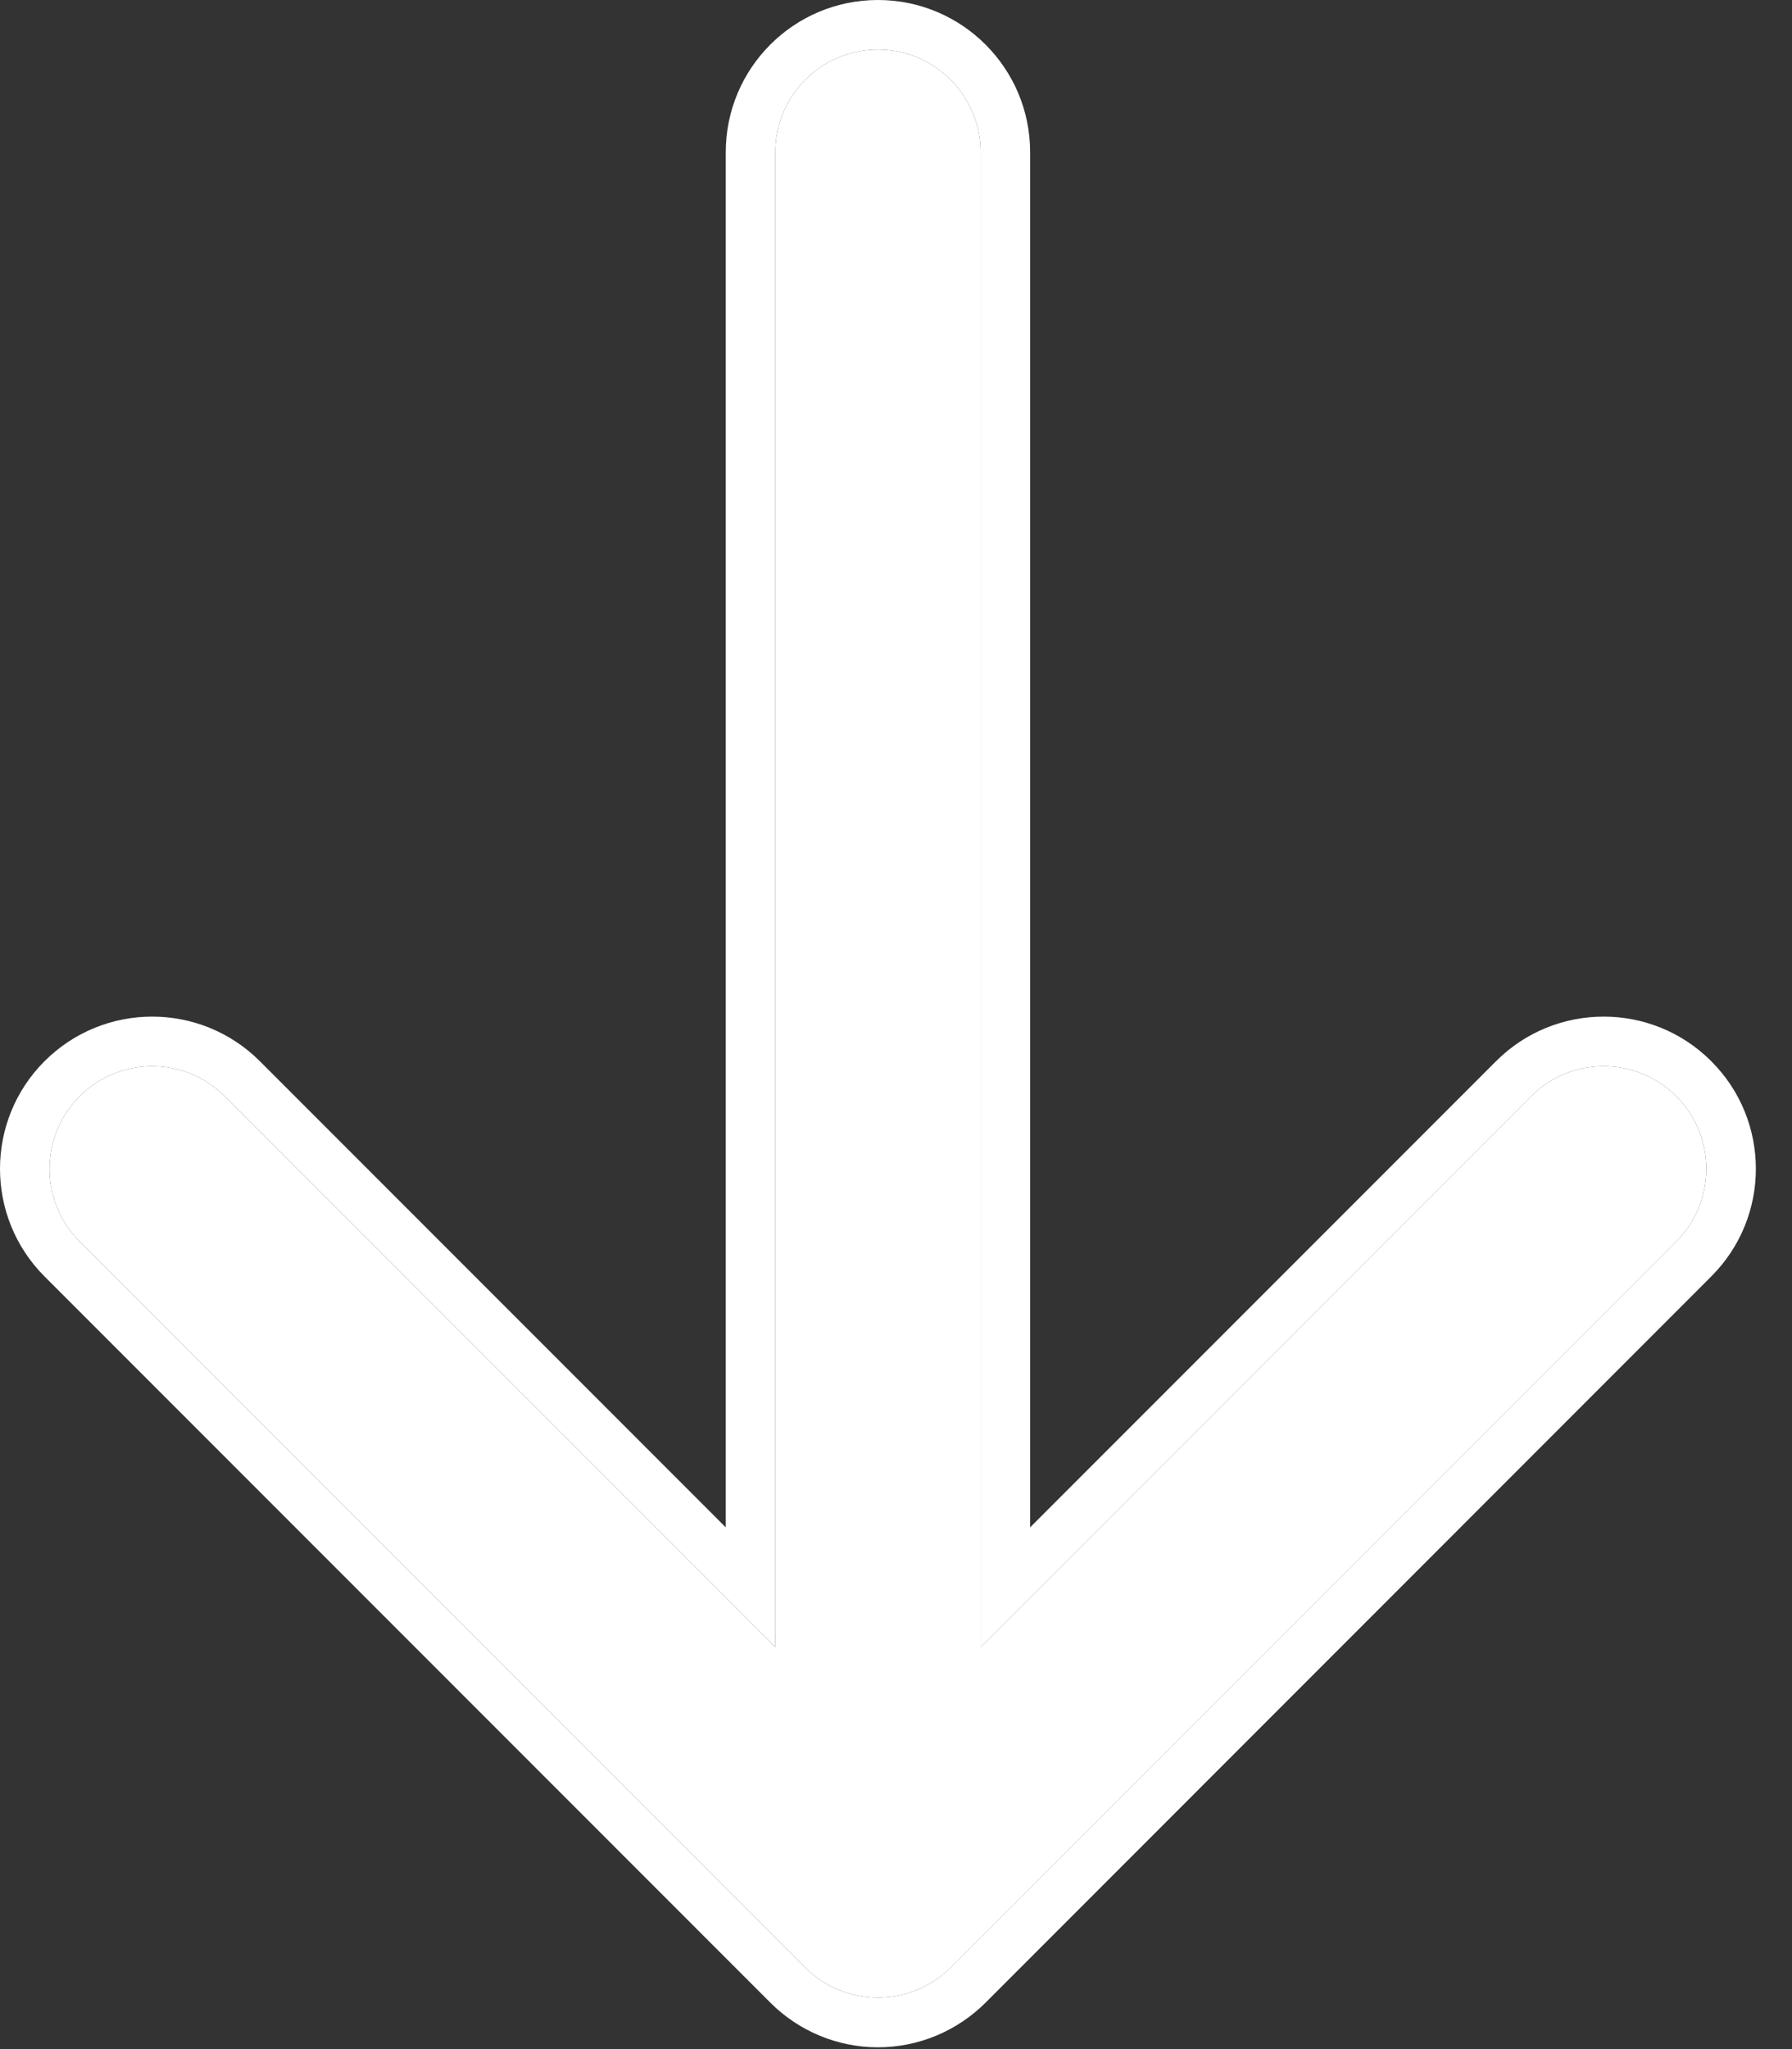 <svg width="14" height="16" viewBox="0 0 14 16" fill="none" xmlns="http://www.w3.org/2000/svg">
<rect x="0" y="0" width="14" height="16" fill="#333333" stroke="none"/>
<path fill-rule="evenodd" clip-rule="evenodd" d="M13.096 8.56C13.409 8.873 13.409 9.381 13.096 9.694L7.426 15.364C7.275 15.514 7.071 15.598 6.859 15.598C6.646 15.598 6.442 15.514 6.292 15.364L0.622 9.694C0.309 9.381 0.309 8.873 0.622 8.56C0.935 8.247 1.443 8.247 1.756 8.56L6.057 12.861L6.057 1.189C6.057 0.746 6.416 0.387 6.859 0.387C7.302 0.387 7.661 0.746 7.661 1.189V12.861L11.962 8.56C12.275 8.247 12.783 8.247 13.096 8.56Z" fill="#FFFFFF"/>
<path fill-rule="evenodd" clip-rule="evenodd" d="M13.369 8.286C13.834 8.75 13.834 9.503 13.369 9.967L7.7 15.637C7.477 15.86 7.174 15.986 6.859 15.986C6.543 15.986 6.241 15.86 6.018 15.637L0.348 9.967C-0.116 9.503 -0.116 8.75 0.348 8.286C0.813 7.822 1.565 7.822 2.03 8.286L5.67 11.926L5.67 1.189C5.67 0.532 6.202 -3.18945e-07 6.859 0C7.515 -3.99828e-08 8.048 0.532 8.048 1.189V11.926L11.688 8.286C12.152 7.822 12.905 7.822 13.369 8.286ZM7.661 12.861V1.189C7.661 0.746 7.302 0.387 6.859 0.387C6.416 0.387 6.057 0.746 6.057 1.189L6.057 12.861L1.756 8.56C1.443 8.247 0.935 8.247 0.622 8.56C0.309 8.873 0.309 9.381 0.622 9.694L6.292 15.364C6.442 15.514 6.646 15.598 6.859 15.598C7.071 15.598 7.275 15.514 7.426 15.364L13.096 9.694C13.409 9.381 13.409 8.873 13.096 8.56C12.783 8.247 12.275 8.247 11.962 8.56L7.661 12.861Z" fill="#FFFFFF"/>
</svg>
